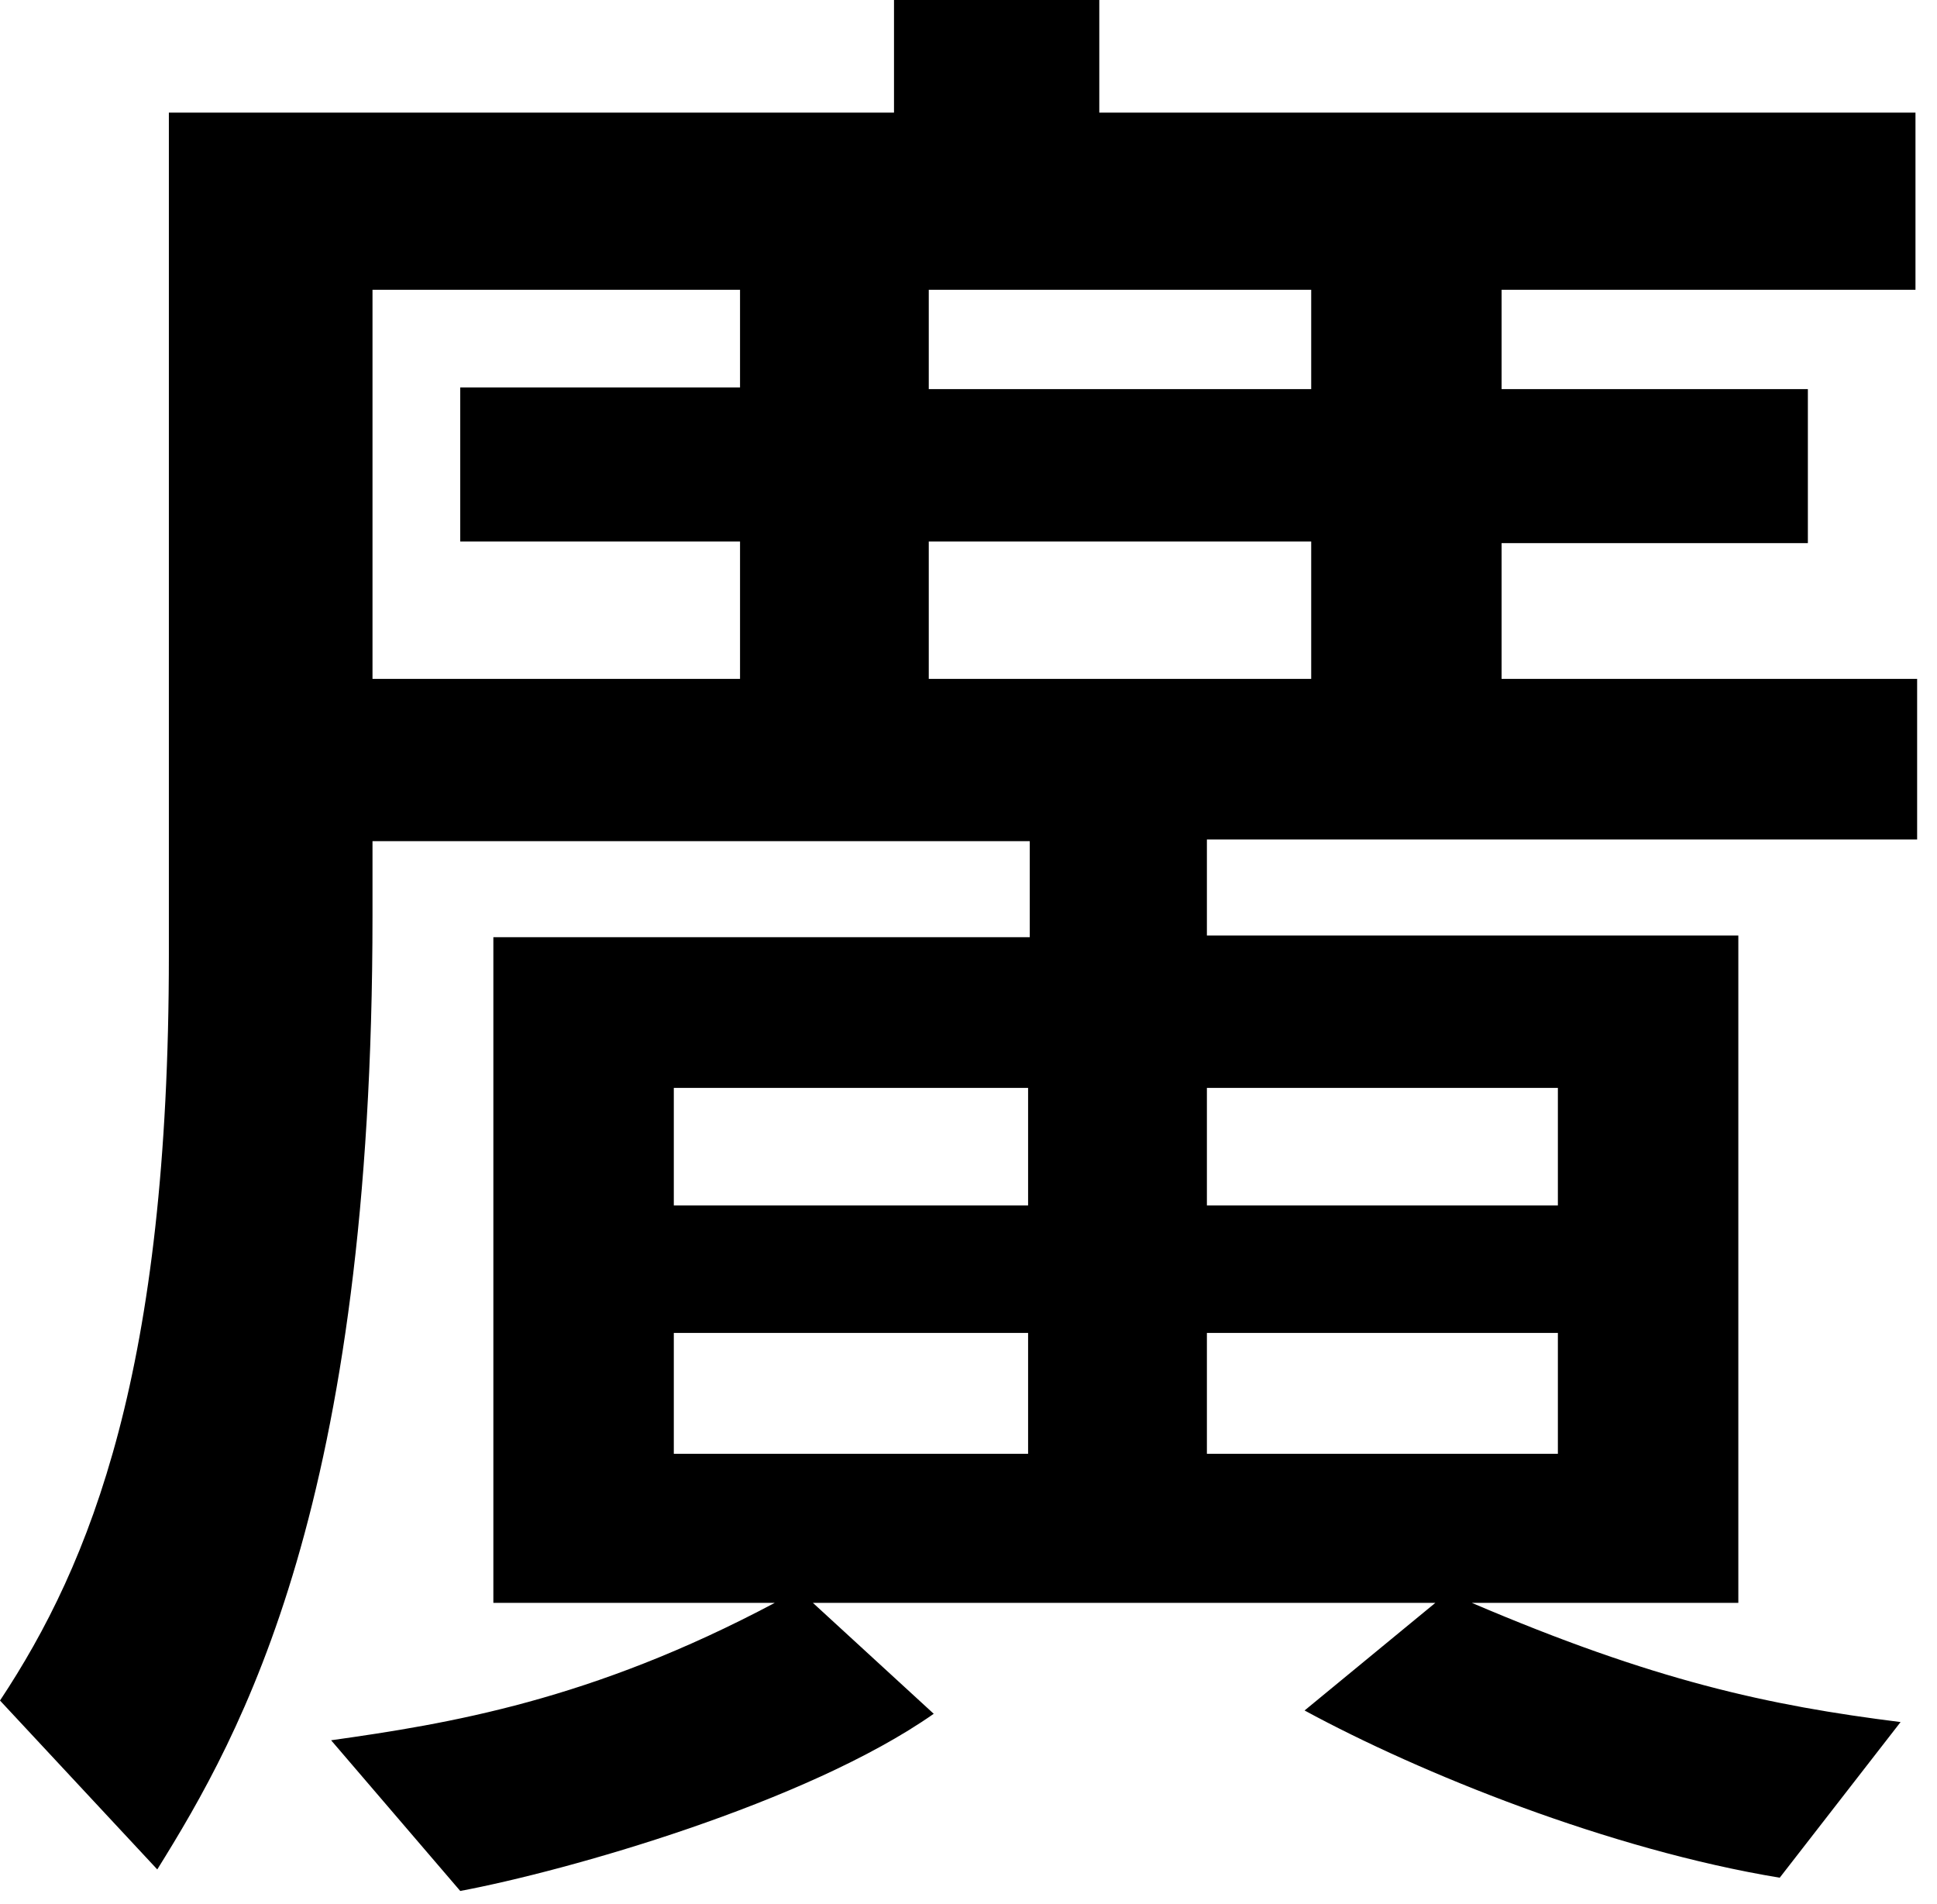 <?xml version="1.0" encoding="utf-8"?>
<!-- Generator: Adobe Illustrator 21.1.0, SVG Export Plug-In . SVG Version: 6.00 Build 0)  -->
<svg version="1.1" id="レイヤー_1" xmlns="http://www.w3.org/2000/svg" xmlns:xlink="http://www.w3.org/1999/xlink" x="0px"
	 y="0px" viewBox="0 0 117 115" style="enable-background:new 0 0 117 115;" xml:space="preserve">
<g>
	<path d="M90.7,23.5h18.5v9.3H90.7V41h25.1v9.7H72.9v5.8H105v40.3H88.9c11,4.7,17.9,6.2,25.9,7.2l-7.3,9.4
		c-10.3-1.7-21.7-6.3-28.7-10.1l7.9-6.5H49.1l7.3,6.7c-7.7,5.4-22.2,9.5-28.6,10.7l-7.8-9.1c7.1-1,15.7-2.4,26.8-8.3h-17V56.6h32.4
		v-5.8H22.5v4.5c0,35.5-7.9,49.4-13,57.6L0,102.7c5.5-8.3,10.2-20,10.2-45V6.8H54V0h12.4v6.8h49.3v10.7H90.7V23.5z M44.7,17.5H22.5
		V41h22.2v-8.3H27.8v-9.3h16.9V17.5z M62.1,72.8v-7.1H40.7v7.1H62.1z M40.7,80.5v7.3h21.4v-7.3H40.7z M79.2,17.5H56.1v6h23.1V17.5z
		 M56.1,41h23.1v-8.3H56.1V41z M94.1,72.8v-7.1H72.9v7.1H94.1z M72.9,80.5v7.3h21.2v-7.3H72.9z"/>
</g>
</svg>
